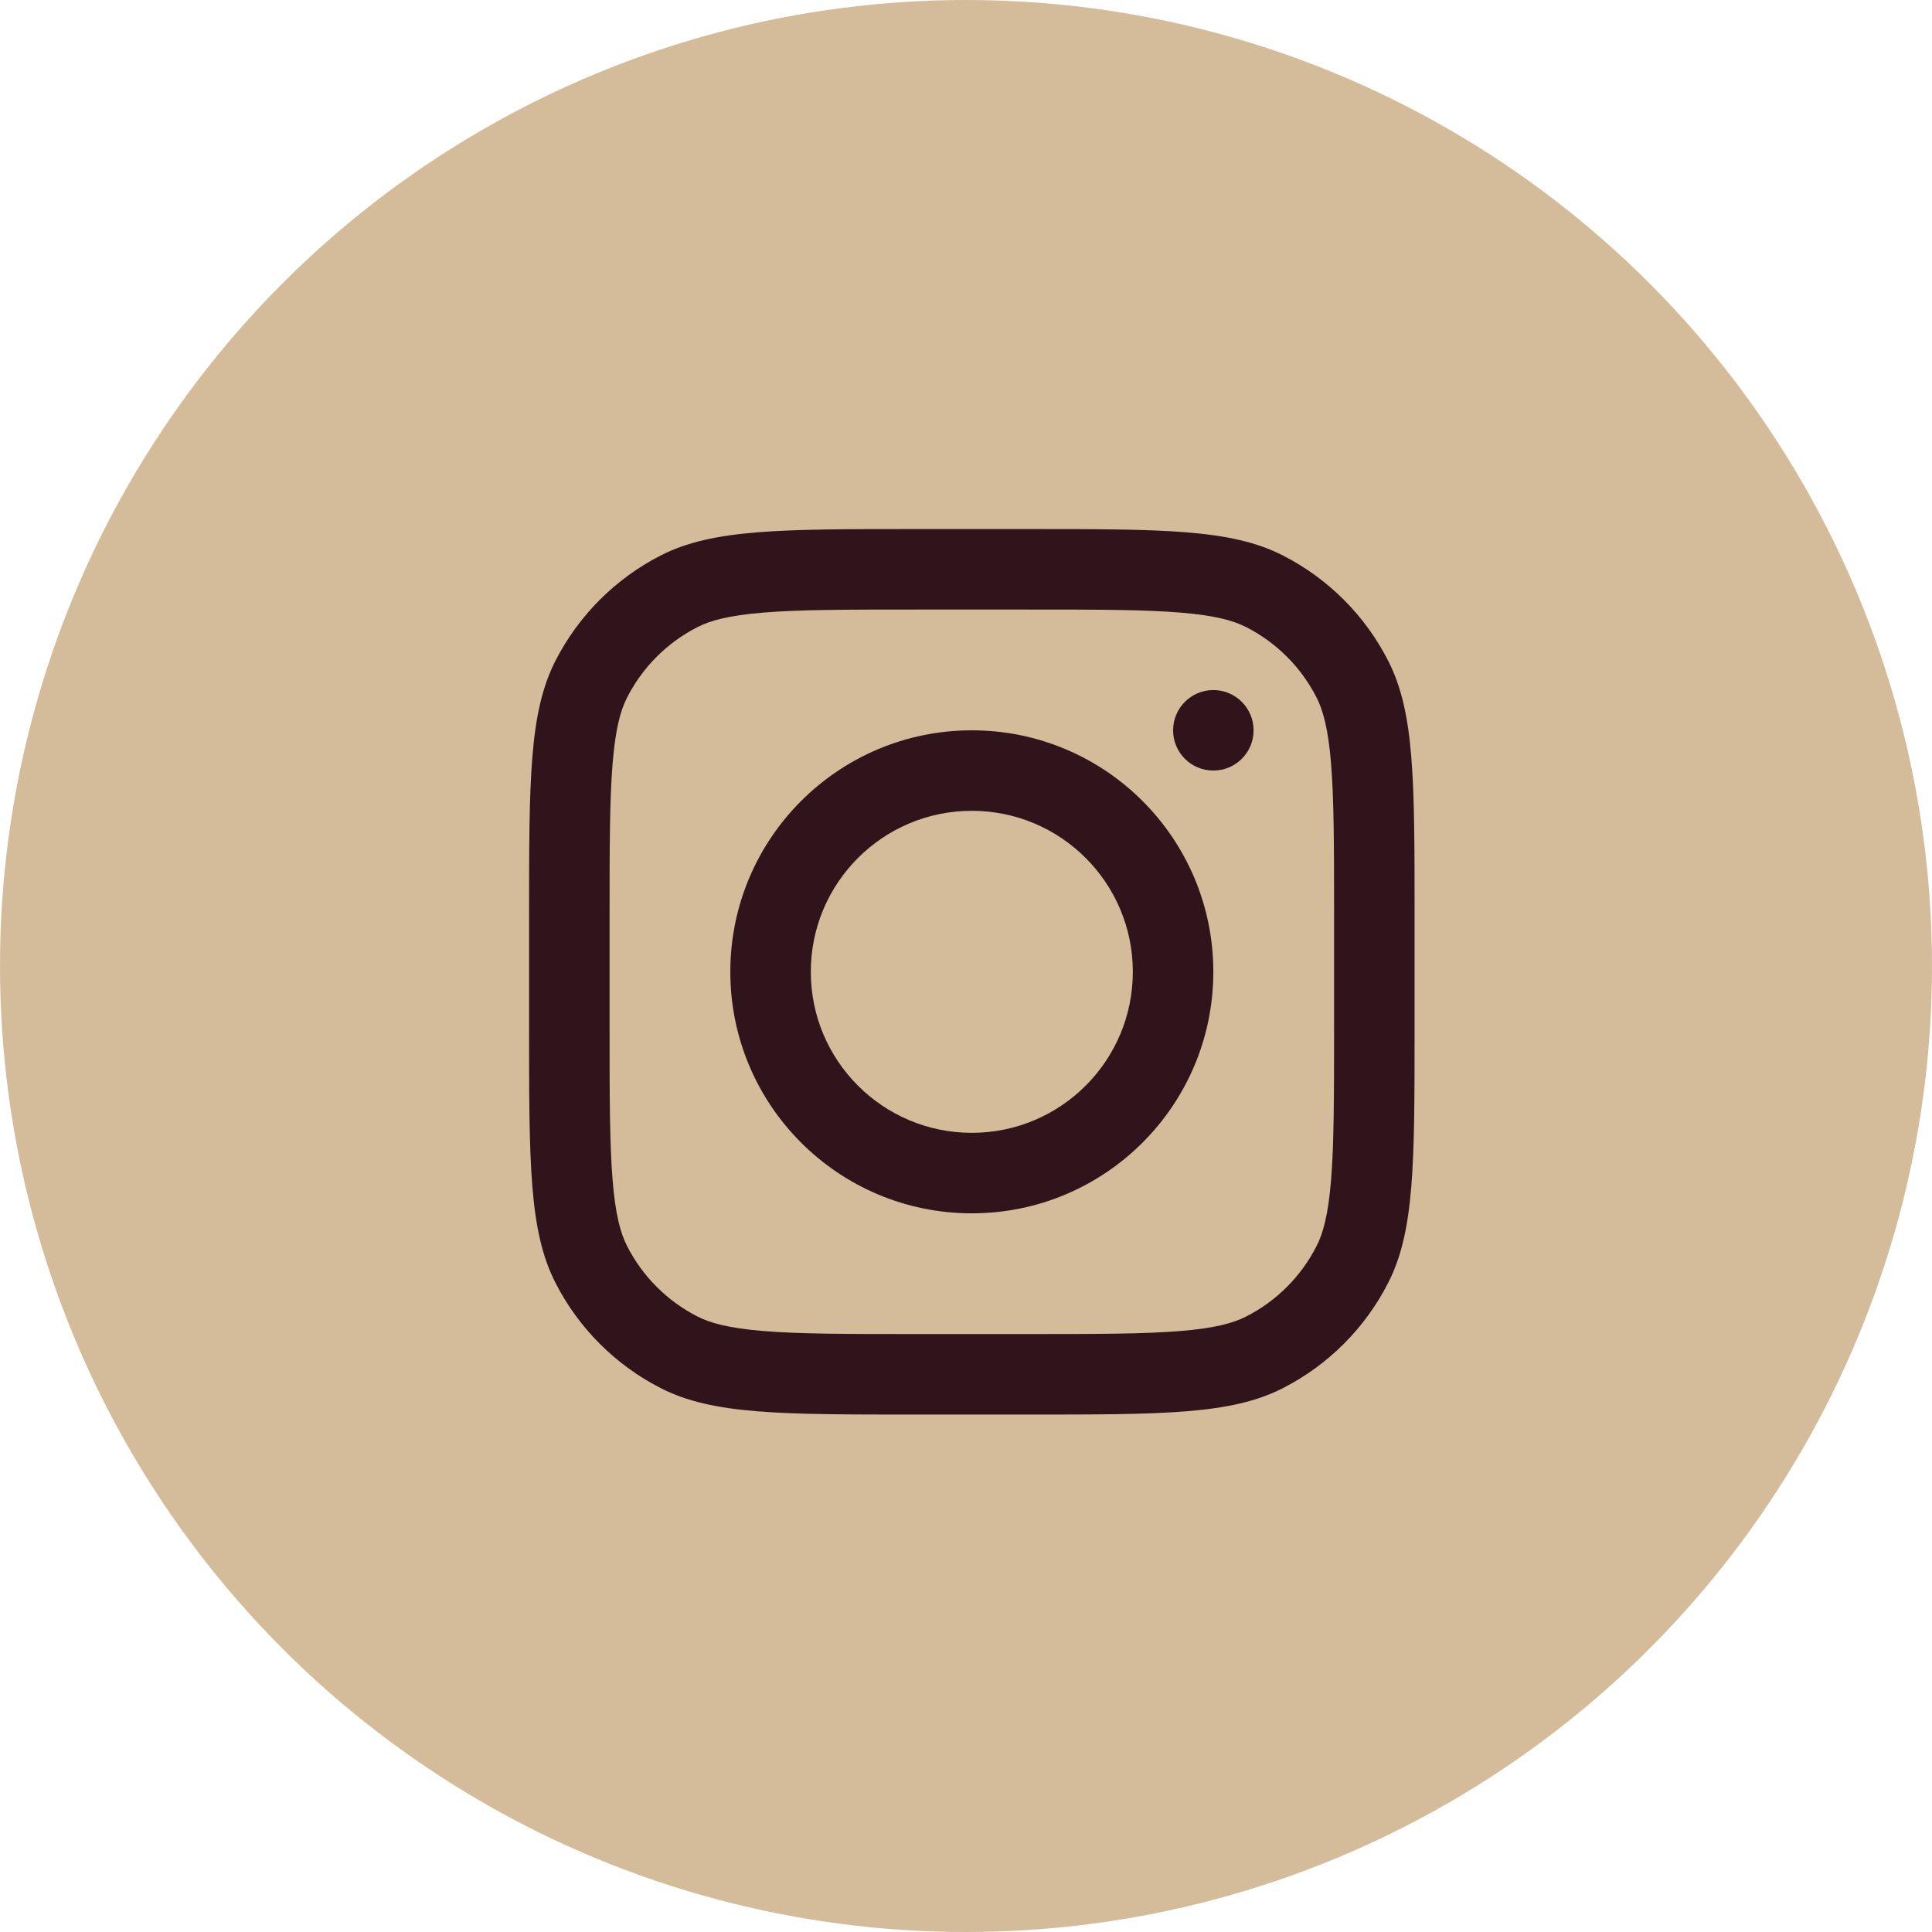 <?xml version="1.0" encoding="UTF-8"?> <svg xmlns="http://www.w3.org/2000/svg" width="83" height="83" viewBox="0 0 83 83" fill="none"><circle cx="41.5" cy="41.5" r="41.5" fill="#D4BC9B"></circle><path fill-rule="evenodd" clip-rule="evenodd" d="M41.75 52.125C47.48 52.125 52.125 47.48 52.125 41.75C52.125 36.02 47.48 31.375 41.75 31.375C36.02 31.375 31.375 36.02 31.375 41.75C31.375 47.48 36.02 52.125 41.75 52.125ZM41.75 48.667C45.57 48.667 48.667 45.57 48.667 41.75C48.667 37.93 45.57 34.833 41.75 34.833C37.93 34.833 34.833 37.93 34.833 41.75C34.833 45.57 37.93 48.667 41.75 48.667Z" fill="#2F141B"></path><path d="M52.126 29.645C51.171 29.645 50.397 30.42 50.397 31.375C50.397 32.33 51.171 33.104 52.126 33.104C53.081 33.104 53.855 32.33 53.855 31.375C53.855 30.42 53.081 29.645 52.126 29.645Z" fill="#2F141B"></path><path fill-rule="evenodd" clip-rule="evenodd" d="M23.86 28.393C22.73 30.613 22.73 33.518 22.73 39.328V44.17C22.73 49.981 22.73 52.886 23.86 55.105C24.855 57.057 26.442 58.645 28.394 59.639C30.614 60.77 33.519 60.77 39.33 60.77H44.171C49.982 60.77 52.887 60.77 55.106 59.639C57.059 58.645 58.646 57.057 59.64 55.105C60.771 52.886 60.771 49.981 60.771 44.17V39.328C60.771 33.518 60.771 30.613 59.64 28.393C58.646 26.441 57.059 24.854 55.106 23.859C52.887 22.729 49.982 22.729 44.171 22.729H39.33C33.519 22.729 30.614 22.729 28.394 23.859C26.442 24.854 24.855 26.441 23.86 28.393ZM44.171 26.187H39.33C36.367 26.187 34.353 26.189 32.797 26.317C31.281 26.441 30.505 26.665 29.964 26.941C28.663 27.604 27.605 28.662 26.942 29.963C26.666 30.504 26.442 31.28 26.318 32.796C26.191 34.352 26.188 36.366 26.188 39.328V44.17C26.188 47.133 26.191 49.146 26.318 50.703C26.442 52.219 26.666 52.995 26.942 53.535C27.605 54.837 28.663 55.895 29.964 56.558C30.505 56.834 31.281 57.058 32.797 57.182C34.353 57.309 36.367 57.312 39.33 57.312H44.171C47.134 57.312 49.147 57.309 50.704 57.182C52.22 57.058 52.995 56.834 53.536 56.558C54.838 55.895 55.896 54.837 56.559 53.535C56.834 52.995 57.059 52.219 57.183 50.703C57.31 49.146 57.313 47.133 57.313 44.17V39.328C57.313 36.366 57.31 34.352 57.183 32.796C57.059 31.28 56.834 30.504 56.559 29.963C55.896 28.662 54.838 27.604 53.536 26.941C52.995 26.665 52.22 26.441 50.704 26.317C49.147 26.189 47.134 26.187 44.171 26.187Z" fill="#2F141B"></path></svg> 